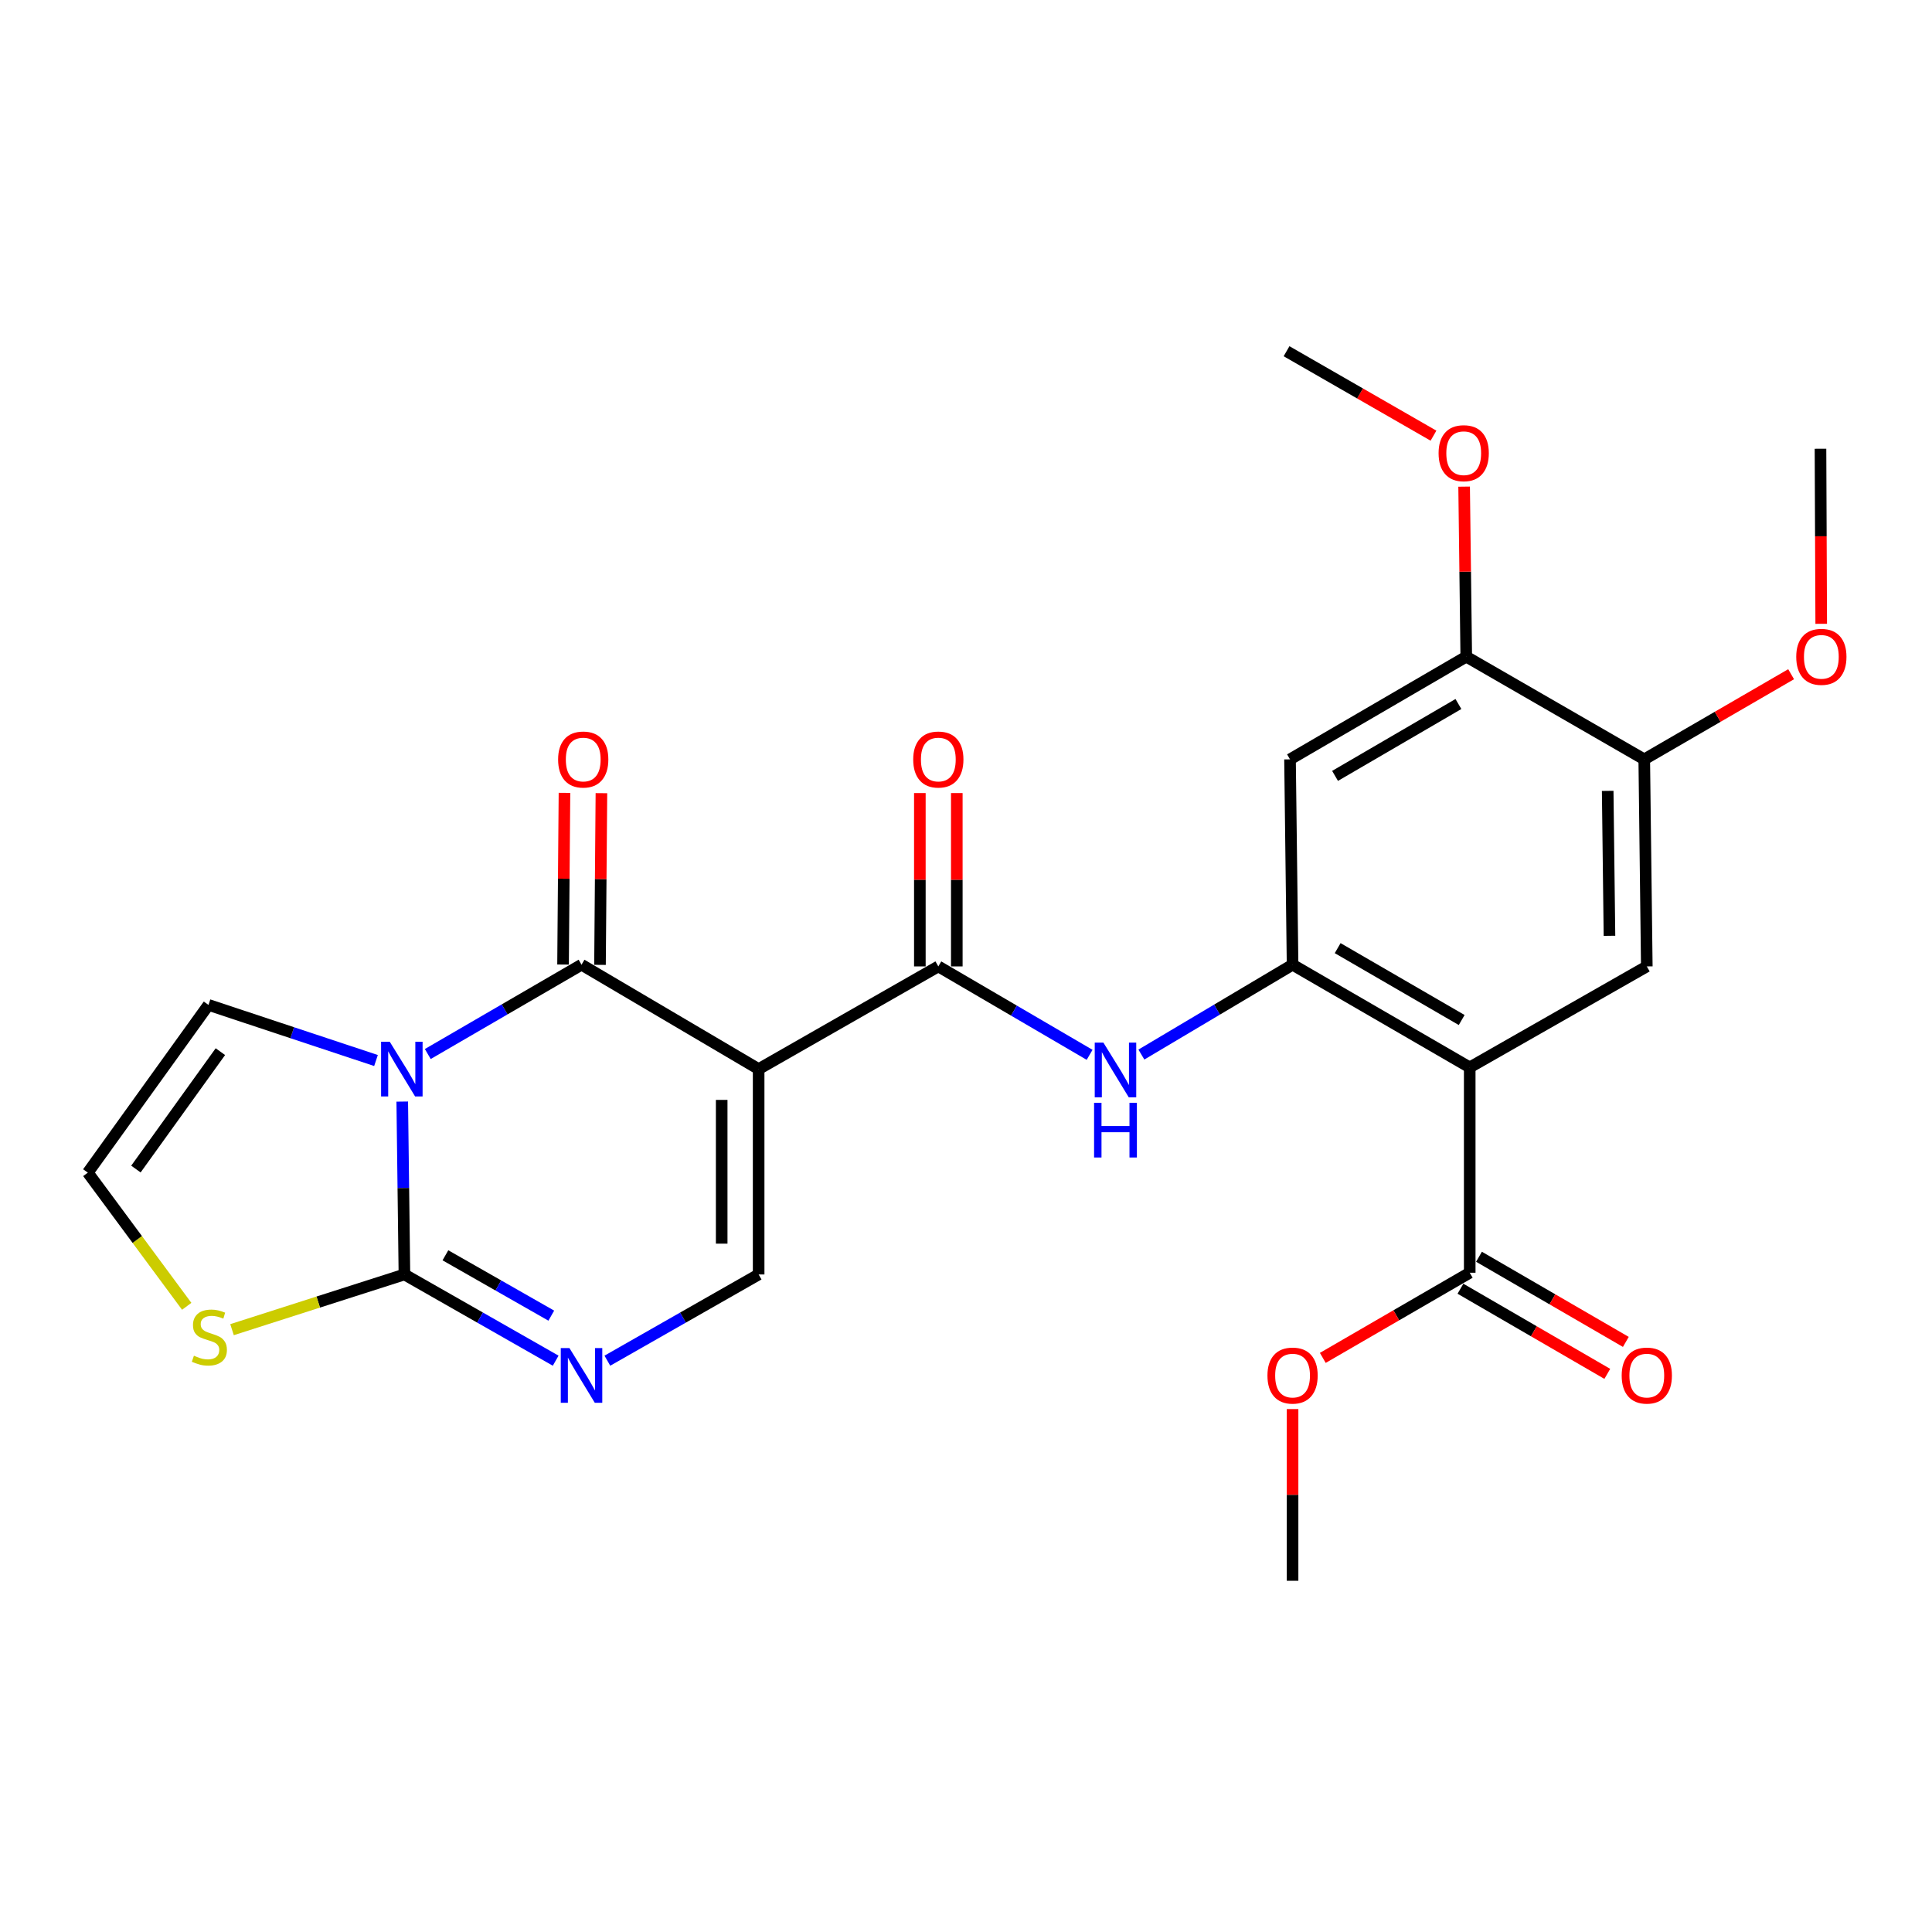 <?xml version='1.0' encoding='iso-8859-1'?>
<svg version='1.1' baseProfile='full'
              xmlns='http://www.w3.org/2000/svg'
                      xmlns:rdkit='http://www.rdkit.org/xml'
                      xmlns:xlink='http://www.w3.org/1999/xlink'
                  xml:space='preserve'
width='1000px' height='1000px' viewBox='0 0 1000 1000'>
<!-- END OF HEADER -->
<rect style='opacity:1.0;fill:#FFFFFF;stroke:none' width='1000' height='1000' x='0' y='0'> </rect>
<path class='bond-1' d='M 221.421,545.559 L 261.208,522.445' style='fill:none;fill-rule:evenodd;stroke:#0000FF;stroke-width:6px;stroke-linecap:butt;stroke-linejoin:miter;stroke-opacity:1' />
<path class='bond-1' d='M 261.208,522.445 L 300.996,499.331' style='fill:none;fill-rule:evenodd;stroke:#000000;stroke-width:6px;stroke-linecap:butt;stroke-linejoin:miter;stroke-opacity:1' />
<path class='bond-2' d='M 208.203,570.179 L 208.767,614.918' style='fill:none;fill-rule:evenodd;stroke:#0000FF;stroke-width:6px;stroke-linecap:butt;stroke-linejoin:miter;stroke-opacity:1' />
<path class='bond-2' d='M 208.767,614.918 L 209.33,659.658' style='fill:none;fill-rule:evenodd;stroke:#000000;stroke-width:6px;stroke-linecap:butt;stroke-linejoin:miter;stroke-opacity:1' />
<path class='bond-13' d='M 194.615,548.922 L 151.263,534.534' style='fill:none;fill-rule:evenodd;stroke:#0000FF;stroke-width:6px;stroke-linecap:butt;stroke-linejoin:miter;stroke-opacity:1' />
<path class='bond-13' d='M 151.263,534.534 L 107.911,520.146' style='fill:none;fill-rule:evenodd;stroke:#000000;stroke-width:6px;stroke-linecap:butt;stroke-linejoin:miter;stroke-opacity:1' />
<path class='bond-0' d='M 392.672,553.361 L 300.996,499.331' style='fill:none;fill-rule:evenodd;stroke:#000000;stroke-width:6px;stroke-linecap:butt;stroke-linejoin:miter;stroke-opacity:1' />
<path class='bond-4' d='M 392.672,553.361 L 485.677,500.213' style='fill:none;fill-rule:evenodd;stroke:#000000;stroke-width:6px;stroke-linecap:butt;stroke-linejoin:miter;stroke-opacity:1' />
<path class='bond-27' d='M 392.672,553.361 L 392.672,659.658' style='fill:none;fill-rule:evenodd;stroke:#000000;stroke-width:6px;stroke-linecap:butt;stroke-linejoin:miter;stroke-opacity:1' />
<path class='bond-27' d='M 373.546,569.305 L 373.546,643.713' style='fill:none;fill-rule:evenodd;stroke:#000000;stroke-width:6px;stroke-linecap:butt;stroke-linejoin:miter;stroke-opacity:1' />
<path class='bond-17' d='M 310.559,499.41 L 310.927,454.975' style='fill:none;fill-rule:evenodd;stroke:#000000;stroke-width:6px;stroke-linecap:butt;stroke-linejoin:miter;stroke-opacity:1' />
<path class='bond-17' d='M 310.927,454.975 L 311.296,410.541' style='fill:none;fill-rule:evenodd;stroke:#FF0000;stroke-width:6px;stroke-linecap:butt;stroke-linejoin:miter;stroke-opacity:1' />
<path class='bond-17' d='M 291.433,499.251 L 291.802,454.817' style='fill:none;fill-rule:evenodd;stroke:#000000;stroke-width:6px;stroke-linecap:butt;stroke-linejoin:miter;stroke-opacity:1' />
<path class='bond-17' d='M 291.802,454.817 L 292.171,410.382' style='fill:none;fill-rule:evenodd;stroke:#FF0000;stroke-width:6px;stroke-linecap:butt;stroke-linejoin:miter;stroke-opacity:1' />
<path class='bond-5' d='M 209.33,659.658 L 248.474,681.972' style='fill:none;fill-rule:evenodd;stroke:#000000;stroke-width:6px;stroke-linecap:butt;stroke-linejoin:miter;stroke-opacity:1' />
<path class='bond-5' d='M 248.474,681.972 L 287.618,704.287' style='fill:none;fill-rule:evenodd;stroke:#0000FF;stroke-width:6px;stroke-linecap:butt;stroke-linejoin:miter;stroke-opacity:1' />
<path class='bond-5' d='M 230.546,649.737 L 257.946,665.357' style='fill:none;fill-rule:evenodd;stroke:#000000;stroke-width:6px;stroke-linecap:butt;stroke-linejoin:miter;stroke-opacity:1' />
<path class='bond-5' d='M 257.946,665.357 L 285.347,680.977' style='fill:none;fill-rule:evenodd;stroke:#0000FF;stroke-width:6px;stroke-linecap:butt;stroke-linejoin:miter;stroke-opacity:1' />
<path class='bond-12' d='M 209.33,659.658 L 164.714,673.946' style='fill:none;fill-rule:evenodd;stroke:#000000;stroke-width:6px;stroke-linecap:butt;stroke-linejoin:miter;stroke-opacity:1' />
<path class='bond-12' d='M 164.714,673.946 L 120.098,688.234' style='fill:none;fill-rule:evenodd;stroke:#CCCC00;stroke-width:6px;stroke-linecap:butt;stroke-linejoin:miter;stroke-opacity:1' />
<path class='bond-3' d='M 760.726,552.479 L 669.029,499.331' style='fill:none;fill-rule:evenodd;stroke:#000000;stroke-width:6px;stroke-linecap:butt;stroke-linejoin:miter;stroke-opacity:1' />
<path class='bond-3' d='M 756.563,527.96 L 692.374,490.756' style='fill:none;fill-rule:evenodd;stroke:#000000;stroke-width:6px;stroke-linecap:butt;stroke-linejoin:miter;stroke-opacity:1' />
<path class='bond-9' d='M 760.726,552.479 L 852.381,500.213' style='fill:none;fill-rule:evenodd;stroke:#000000;stroke-width:6px;stroke-linecap:butt;stroke-linejoin:miter;stroke-opacity:1' />
<path class='bond-10' d='M 760.726,552.479 L 760.726,658.765' style='fill:none;fill-rule:evenodd;stroke:#000000;stroke-width:6px;stroke-linecap:butt;stroke-linejoin:miter;stroke-opacity:1' />
<path class='bond-8' d='M 485.677,500.213 L 524.828,523.095' style='fill:none;fill-rule:evenodd;stroke:#000000;stroke-width:6px;stroke-linecap:butt;stroke-linejoin:miter;stroke-opacity:1' />
<path class='bond-8' d='M 524.828,523.095 L 563.979,545.978' style='fill:none;fill-rule:evenodd;stroke:#0000FF;stroke-width:6px;stroke-linecap:butt;stroke-linejoin:miter;stroke-opacity:1' />
<path class='bond-18' d='M 495.239,500.213 L 495.239,455.348' style='fill:none;fill-rule:evenodd;stroke:#000000;stroke-width:6px;stroke-linecap:butt;stroke-linejoin:miter;stroke-opacity:1' />
<path class='bond-18' d='M 495.239,455.348 L 495.239,410.484' style='fill:none;fill-rule:evenodd;stroke:#FF0000;stroke-width:6px;stroke-linecap:butt;stroke-linejoin:miter;stroke-opacity:1' />
<path class='bond-18' d='M 476.114,500.213 L 476.114,455.348' style='fill:none;fill-rule:evenodd;stroke:#000000;stroke-width:6px;stroke-linecap:butt;stroke-linejoin:miter;stroke-opacity:1' />
<path class='bond-18' d='M 476.114,455.348 L 476.114,410.484' style='fill:none;fill-rule:evenodd;stroke:#FF0000;stroke-width:6px;stroke-linecap:butt;stroke-linejoin:miter;stroke-opacity:1' />
<path class='bond-7' d='M 314.374,704.288 L 353.523,681.973' style='fill:none;fill-rule:evenodd;stroke:#0000FF;stroke-width:6px;stroke-linecap:butt;stroke-linejoin:miter;stroke-opacity:1' />
<path class='bond-7' d='M 353.523,681.973 L 392.672,659.658' style='fill:none;fill-rule:evenodd;stroke:#000000;stroke-width:6px;stroke-linecap:butt;stroke-linejoin:miter;stroke-opacity:1' />
<path class='bond-6' d='M 669.029,499.331 L 629.904,522.585' style='fill:none;fill-rule:evenodd;stroke:#000000;stroke-width:6px;stroke-linecap:butt;stroke-linejoin:miter;stroke-opacity:1' />
<path class='bond-6' d='M 629.904,522.585 L 590.78,545.839' style='fill:none;fill-rule:evenodd;stroke:#0000FF;stroke-width:6px;stroke-linecap:butt;stroke-linejoin:miter;stroke-opacity:1' />
<path class='bond-11' d='M 669.029,499.331 L 667.711,393.044' style='fill:none;fill-rule:evenodd;stroke:#000000;stroke-width:6px;stroke-linecap:butt;stroke-linejoin:miter;stroke-opacity:1' />
<path class='bond-28' d='M 852.381,500.213 L 851.064,393.044' style='fill:none;fill-rule:evenodd;stroke:#000000;stroke-width:6px;stroke-linecap:butt;stroke-linejoin:miter;stroke-opacity:1' />
<path class='bond-28' d='M 833.059,484.372 L 832.137,409.355' style='fill:none;fill-rule:evenodd;stroke:#000000;stroke-width:6px;stroke-linecap:butt;stroke-linejoin:miter;stroke-opacity:1' />
<path class='bond-19' d='M 755.929,667.038 L 793.932,689.075' style='fill:none;fill-rule:evenodd;stroke:#000000;stroke-width:6px;stroke-linecap:butt;stroke-linejoin:miter;stroke-opacity:1' />
<path class='bond-19' d='M 793.932,689.075 L 831.935,711.112' style='fill:none;fill-rule:evenodd;stroke:#FF0000;stroke-width:6px;stroke-linecap:butt;stroke-linejoin:miter;stroke-opacity:1' />
<path class='bond-19' d='M 765.523,650.492 L 803.527,672.53' style='fill:none;fill-rule:evenodd;stroke:#000000;stroke-width:6px;stroke-linecap:butt;stroke-linejoin:miter;stroke-opacity:1' />
<path class='bond-19' d='M 803.527,672.53 L 841.53,694.567' style='fill:none;fill-rule:evenodd;stroke:#FF0000;stroke-width:6px;stroke-linecap:butt;stroke-linejoin:miter;stroke-opacity:1' />
<path class='bond-20' d='M 760.726,658.765 L 722.702,680.804' style='fill:none;fill-rule:evenodd;stroke:#000000;stroke-width:6px;stroke-linecap:butt;stroke-linejoin:miter;stroke-opacity:1' />
<path class='bond-20' d='M 722.702,680.804 L 684.679,702.843' style='fill:none;fill-rule:evenodd;stroke:#FF0000;stroke-width:6px;stroke-linecap:butt;stroke-linejoin:miter;stroke-opacity:1' />
<path class='bond-15' d='M 667.711,393.044 L 758.931,339.896' style='fill:none;fill-rule:evenodd;stroke:#000000;stroke-width:6px;stroke-linecap:butt;stroke-linejoin:miter;stroke-opacity:1' />
<path class='bond-15' d='M 691.023,401.598 L 754.876,364.394' style='fill:none;fill-rule:evenodd;stroke:#000000;stroke-width:6px;stroke-linecap:butt;stroke-linejoin:miter;stroke-opacity:1' />
<path class='bond-26' d='M 96.643,676.144 L 71.049,641.55' style='fill:none;fill-rule:evenodd;stroke:#CCCC00;stroke-width:6px;stroke-linecap:butt;stroke-linejoin:miter;stroke-opacity:1' />
<path class='bond-26' d='M 71.049,641.55 L 45.455,606.956' style='fill:none;fill-rule:evenodd;stroke:#000000;stroke-width:6px;stroke-linecap:butt;stroke-linejoin:miter;stroke-opacity:1' />
<path class='bond-16' d='M 107.911,520.146 L 45.455,606.956' style='fill:none;fill-rule:evenodd;stroke:#000000;stroke-width:6px;stroke-linecap:butt;stroke-linejoin:miter;stroke-opacity:1' />
<path class='bond-16' d='M 114.068,544.337 L 70.348,605.104' style='fill:none;fill-rule:evenodd;stroke:#000000;stroke-width:6px;stroke-linecap:butt;stroke-linejoin:miter;stroke-opacity:1' />
<path class='bond-14' d='M 851.064,393.044 L 758.931,339.896' style='fill:none;fill-rule:evenodd;stroke:#000000;stroke-width:6px;stroke-linecap:butt;stroke-linejoin:miter;stroke-opacity:1' />
<path class='bond-21' d='M 851.064,393.044 L 889.072,371.007' style='fill:none;fill-rule:evenodd;stroke:#000000;stroke-width:6px;stroke-linecap:butt;stroke-linejoin:miter;stroke-opacity:1' />
<path class='bond-21' d='M 889.072,371.007 L 927.08,348.969' style='fill:none;fill-rule:evenodd;stroke:#FF0000;stroke-width:6px;stroke-linecap:butt;stroke-linejoin:miter;stroke-opacity:1' />
<path class='bond-22' d='M 758.931,339.896 L 758.381,295.892' style='fill:none;fill-rule:evenodd;stroke:#000000;stroke-width:6px;stroke-linecap:butt;stroke-linejoin:miter;stroke-opacity:1' />
<path class='bond-22' d='M 758.381,295.892 L 757.831,251.887' style='fill:none;fill-rule:evenodd;stroke:#FF0000;stroke-width:6px;stroke-linecap:butt;stroke-linejoin:miter;stroke-opacity:1' />
<path class='bond-23' d='M 669.029,729.331 L 669.029,773.771' style='fill:none;fill-rule:evenodd;stroke:#FF0000;stroke-width:6px;stroke-linecap:butt;stroke-linejoin:miter;stroke-opacity:1' />
<path class='bond-23' d='M 669.029,773.771 L 669.029,818.21' style='fill:none;fill-rule:evenodd;stroke:#000000;stroke-width:6px;stroke-linecap:butt;stroke-linejoin:miter;stroke-opacity:1' />
<path class='bond-24' d='M 942.659,322.885 L 942.471,277.578' style='fill:none;fill-rule:evenodd;stroke:#FF0000;stroke-width:6px;stroke-linecap:butt;stroke-linejoin:miter;stroke-opacity:1' />
<path class='bond-24' d='M 942.471,277.578 L 942.283,232.271' style='fill:none;fill-rule:evenodd;stroke:#000000;stroke-width:6px;stroke-linecap:butt;stroke-linejoin:miter;stroke-opacity:1' />
<path class='bond-25' d='M 741.969,225.501 L 703.942,203.645' style='fill:none;fill-rule:evenodd;stroke:#FF0000;stroke-width:6px;stroke-linecap:butt;stroke-linejoin:miter;stroke-opacity:1' />
<path class='bond-25' d='M 703.942,203.645 L 665.916,181.79' style='fill:none;fill-rule:evenodd;stroke:#000000;stroke-width:6px;stroke-linecap:butt;stroke-linejoin:miter;stroke-opacity:1' />
<path  class='atom-0' d='M 201.732 539.201
L 211.012 554.201
Q 211.932 555.681, 213.412 558.361
Q 214.892 561.041, 214.972 561.201
L 214.972 539.201
L 218.732 539.201
L 218.732 567.521
L 214.852 567.521
L 204.892 551.121
Q 203.732 549.201, 202.492 547.001
Q 201.292 544.801, 200.932 544.121
L 200.932 567.521
L 197.252 567.521
L 197.252 539.201
L 201.732 539.201
' fill='#0000FF'/>
<path  class='atom-6' d='M 294.736 697.753
L 304.016 712.753
Q 304.936 714.233, 306.416 716.913
Q 307.896 719.593, 307.976 719.753
L 307.976 697.753
L 311.736 697.753
L 311.736 726.073
L 307.856 726.073
L 297.896 709.673
Q 296.736 707.753, 295.496 705.553
Q 294.296 703.353, 293.936 702.673
L 293.936 726.073
L 290.256 726.073
L 290.256 697.753
L 294.736 697.753
' fill='#0000FF'/>
<path  class='atom-9' d='M 571.114 539.647
L 580.394 554.647
Q 581.314 556.127, 582.794 558.807
Q 584.274 561.487, 584.354 561.647
L 584.354 539.647
L 588.114 539.647
L 588.114 567.967
L 584.234 567.967
L 574.274 551.567
Q 573.114 549.647, 571.874 547.447
Q 570.674 545.247, 570.314 544.567
L 570.314 567.967
L 566.634 567.967
L 566.634 539.647
L 571.114 539.647
' fill='#0000FF'/>
<path  class='atom-9' d='M 566.294 570.799
L 570.134 570.799
L 570.134 582.839
L 584.614 582.839
L 584.614 570.799
L 588.454 570.799
L 588.454 599.119
L 584.614 599.119
L 584.614 586.039
L 570.134 586.039
L 570.134 599.119
L 566.294 599.119
L 566.294 570.799
' fill='#0000FF'/>
<path  class='atom-13' d='M 100.368 701.711
Q 100.688 701.831, 102.008 702.391
Q 103.328 702.951, 104.768 703.311
Q 106.248 703.631, 107.688 703.631
Q 110.368 703.631, 111.928 702.351
Q 113.488 701.031, 113.488 698.751
Q 113.488 697.191, 112.688 696.231
Q 111.928 695.271, 110.728 694.751
Q 109.528 694.231, 107.528 693.631
Q 105.008 692.871, 103.488 692.151
Q 102.008 691.431, 100.928 689.911
Q 99.888 688.391, 99.888 685.831
Q 99.888 682.271, 102.288 680.071
Q 104.728 677.871, 109.528 677.871
Q 112.808 677.871, 116.528 679.431
L 115.608 682.511
Q 112.208 681.111, 109.648 681.111
Q 106.888 681.111, 105.368 682.271
Q 103.848 683.391, 103.888 685.351
Q 103.888 686.871, 104.648 687.791
Q 105.448 688.711, 106.568 689.231
Q 107.728 689.751, 109.648 690.351
Q 112.208 691.151, 113.728 691.951
Q 115.248 692.751, 116.328 694.391
Q 117.448 695.991, 117.448 698.751
Q 117.448 702.671, 114.808 704.791
Q 112.208 706.871, 107.848 706.871
Q 105.328 706.871, 103.408 706.311
Q 101.528 705.791, 99.288 704.871
L 100.368 701.711
' fill='#CCCC00'/>
<path  class='atom-18' d='M 288.878 393.124
Q 288.878 386.324, 292.238 382.524
Q 295.598 378.724, 301.878 378.724
Q 308.158 378.724, 311.518 382.524
Q 314.878 386.324, 314.878 393.124
Q 314.878 400.004, 311.478 403.924
Q 308.078 407.804, 301.878 407.804
Q 295.638 407.804, 292.238 403.924
Q 288.878 400.044, 288.878 393.124
M 301.878 404.604
Q 306.198 404.604, 308.518 401.724
Q 310.878 398.804, 310.878 393.124
Q 310.878 387.564, 308.518 384.764
Q 306.198 381.924, 301.878 381.924
Q 297.558 381.924, 295.198 384.724
Q 292.878 387.524, 292.878 393.124
Q 292.878 398.844, 295.198 401.724
Q 297.558 404.604, 301.878 404.604
' fill='#FF0000'/>
<path  class='atom-19' d='M 472.677 393.124
Q 472.677 386.324, 476.037 382.524
Q 479.397 378.724, 485.677 378.724
Q 491.957 378.724, 495.317 382.524
Q 498.677 386.324, 498.677 393.124
Q 498.677 400.004, 495.277 403.924
Q 491.877 407.804, 485.677 407.804
Q 479.437 407.804, 476.037 403.924
Q 472.677 400.044, 472.677 393.124
M 485.677 404.604
Q 489.997 404.604, 492.317 401.724
Q 494.677 398.804, 494.677 393.124
Q 494.677 387.564, 492.317 384.764
Q 489.997 381.924, 485.677 381.924
Q 481.357 381.924, 478.997 384.724
Q 476.677 387.524, 476.677 393.124
Q 476.677 398.844, 478.997 401.724
Q 481.357 404.604, 485.677 404.604
' fill='#FF0000'/>
<path  class='atom-20' d='M 839.381 711.993
Q 839.381 705.193, 842.741 701.393
Q 846.101 697.593, 852.381 697.593
Q 858.661 697.593, 862.021 701.393
Q 865.381 705.193, 865.381 711.993
Q 865.381 718.873, 861.981 722.793
Q 858.581 726.673, 852.381 726.673
Q 846.141 726.673, 842.741 722.793
Q 839.381 718.913, 839.381 711.993
M 852.381 723.473
Q 856.701 723.473, 859.021 720.593
Q 861.381 717.673, 861.381 711.993
Q 861.381 706.433, 859.021 703.633
Q 856.701 700.793, 852.381 700.793
Q 848.061 700.793, 845.701 703.593
Q 843.381 706.393, 843.381 711.993
Q 843.381 717.713, 845.701 720.593
Q 848.061 723.473, 852.381 723.473
' fill='#FF0000'/>
<path  class='atom-21' d='M 656.029 711.993
Q 656.029 705.193, 659.389 701.393
Q 662.749 697.593, 669.029 697.593
Q 675.309 697.593, 678.669 701.393
Q 682.029 705.193, 682.029 711.993
Q 682.029 718.873, 678.629 722.793
Q 675.229 726.673, 669.029 726.673
Q 662.789 726.673, 659.389 722.793
Q 656.029 718.913, 656.029 711.993
M 669.029 723.473
Q 673.349 723.473, 675.669 720.593
Q 678.029 717.673, 678.029 711.993
Q 678.029 706.433, 675.669 703.633
Q 673.349 700.793, 669.029 700.793
Q 664.709 700.793, 662.349 703.593
Q 660.029 706.393, 660.029 711.993
Q 660.029 717.713, 662.349 720.593
Q 664.709 723.473, 669.029 723.473
' fill='#FF0000'/>
<path  class='atom-22' d='M 929.729 339.976
Q 929.729 333.176, 933.089 329.376
Q 936.449 325.576, 942.729 325.576
Q 949.009 325.576, 952.369 329.376
Q 955.729 333.176, 955.729 339.976
Q 955.729 346.856, 952.329 350.776
Q 948.929 354.656, 942.729 354.656
Q 936.489 354.656, 933.089 350.776
Q 929.729 346.896, 929.729 339.976
M 942.729 351.456
Q 947.049 351.456, 949.369 348.576
Q 951.729 345.656, 951.729 339.976
Q 951.729 334.416, 949.369 331.616
Q 947.049 328.776, 942.729 328.776
Q 938.409 328.776, 936.049 331.576
Q 933.729 334.376, 933.729 339.976
Q 933.729 345.696, 936.049 348.576
Q 938.409 351.456, 942.729 351.456
' fill='#FF0000'/>
<path  class='atom-23' d='M 744.613 234.572
Q 744.613 227.772, 747.973 223.972
Q 751.333 220.172, 757.613 220.172
Q 763.893 220.172, 767.253 223.972
Q 770.613 227.772, 770.613 234.572
Q 770.613 241.452, 767.213 245.372
Q 763.813 249.252, 757.613 249.252
Q 751.373 249.252, 747.973 245.372
Q 744.613 241.492, 744.613 234.572
M 757.613 246.052
Q 761.933 246.052, 764.253 243.172
Q 766.613 240.252, 766.613 234.572
Q 766.613 229.012, 764.253 226.212
Q 761.933 223.372, 757.613 223.372
Q 753.293 223.372, 750.933 226.172
Q 748.613 228.972, 748.613 234.572
Q 748.613 240.292, 750.933 243.172
Q 753.293 246.052, 757.613 246.052
' fill='#FF0000'/>
</svg>
